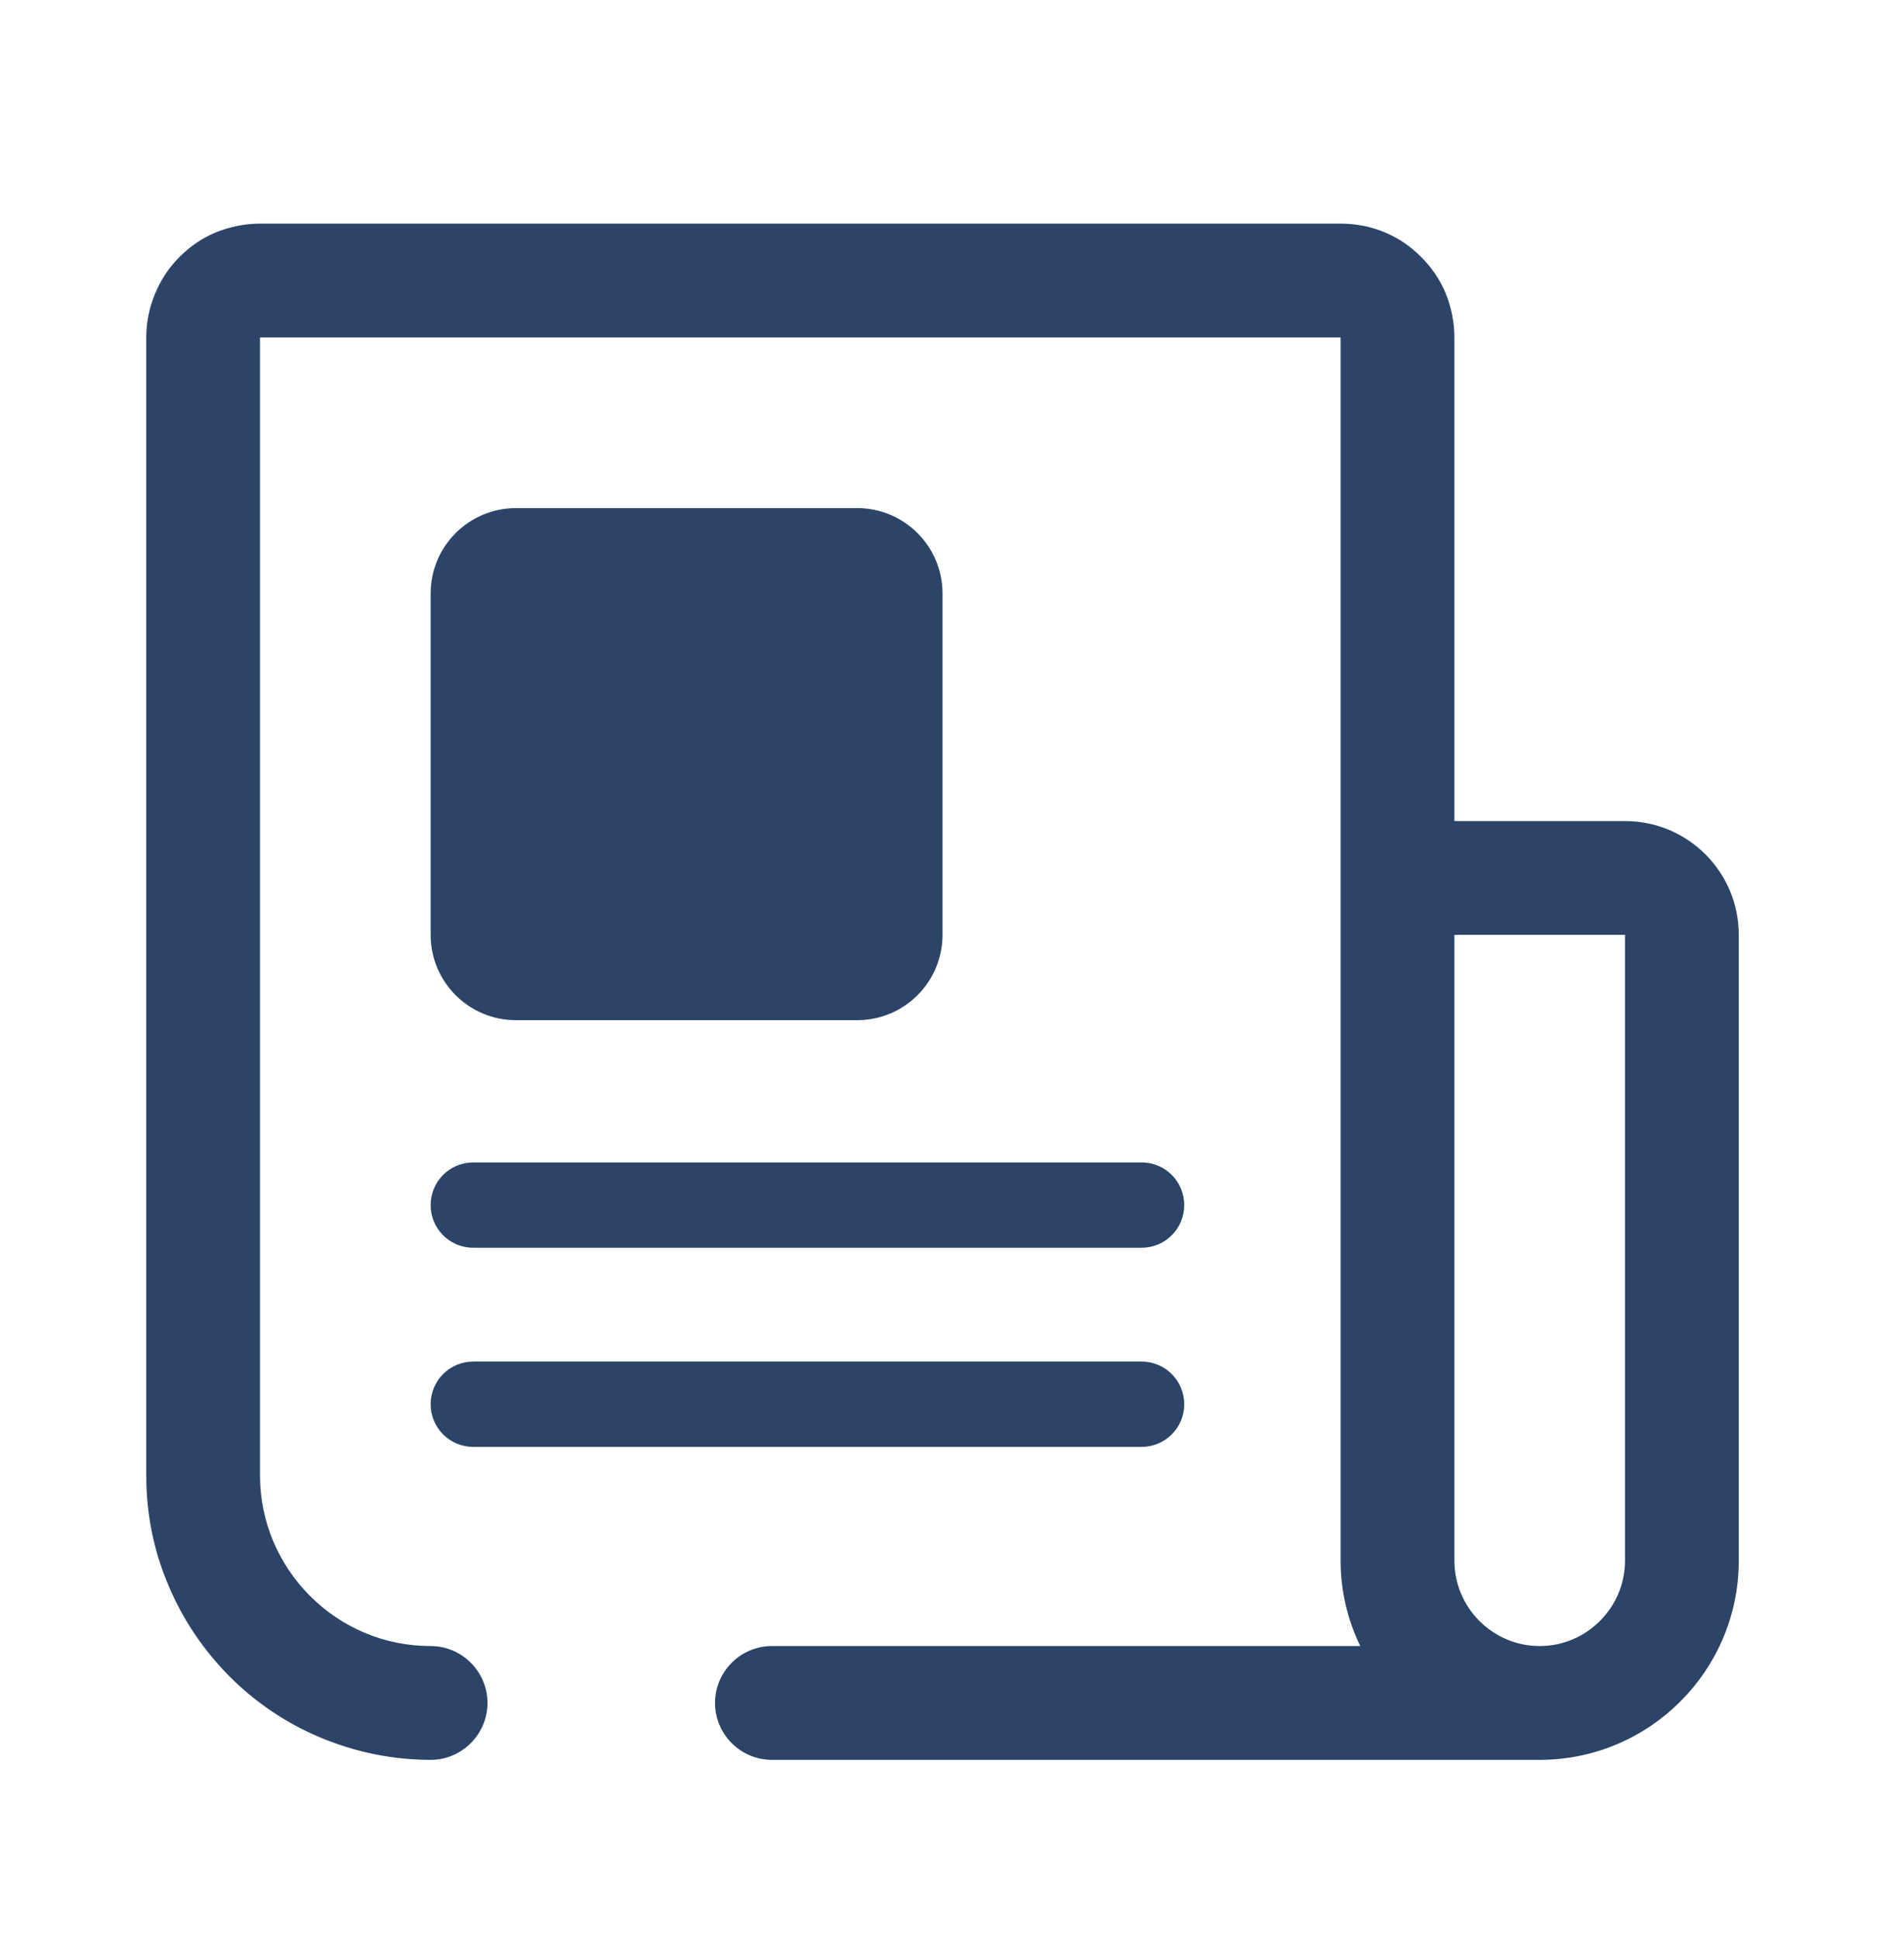 <svg width="56" height="57" viewBox="0 0 56 57" fill="none" xmlns="http://www.w3.org/2000/svg">
<g clip-path="url(#clip0_3995_42383)">
<path d="M47.794 24.14H42.776V9.921C42.776 9.469 42.684 9.034 42.517 8.616C42.349 8.215 42.107 7.863 41.797 7.554C41.488 7.244 41.137 7.002 40.735 6.834C40.325 6.659 39.882 6.575 39.43 6.575H7.647C7.196 6.575 6.761 6.667 6.343 6.834C5.941 7.002 5.59 7.244 5.28 7.554C4.971 7.863 4.737 8.215 4.569 8.616C4.394 9.026 4.302 9.469 4.302 9.921V43.377C4.302 44.506 4.519 45.602 4.963 46.63C5.381 47.626 5.991 48.52 6.752 49.29C7.522 50.059 8.417 50.662 9.412 51.08C10.449 51.515 11.545 51.741 12.666 51.741C13.586 51.741 14.338 50.988 14.338 50.068C14.338 49.148 13.586 48.395 12.666 48.395C11.988 48.395 11.328 48.261 10.717 48.002C10.123 47.751 9.579 47.383 9.119 46.923C8.659 46.463 8.3 45.928 8.04 45.325C7.781 44.706 7.647 44.054 7.647 43.377V9.921H39.43V45.886C39.43 46.781 39.639 47.634 40.008 48.395H22.703C21.782 48.395 21.03 49.148 21.03 50.068C21.03 50.988 21.782 51.741 22.703 51.741H45.285C48.514 51.741 51.14 49.114 51.14 45.886V27.485C51.14 25.637 49.643 24.14 47.794 24.14ZM47.794 45.886C47.794 47.266 46.665 48.395 45.285 48.395C43.905 48.395 42.776 47.266 42.776 45.886V27.485H47.794V45.886Z" fill="#2B4468"/>
<path d="M25.212 14.939H15.175C13.789 14.939 12.666 16.063 12.666 17.448V27.485C12.666 28.871 13.789 29.994 15.175 29.994H25.212C26.598 29.994 27.721 28.871 27.721 27.485V17.448C27.721 16.063 26.598 14.939 25.212 14.939Z" fill="#2B4468"/>
<path d="M13.92 36.685H33.576C34.27 36.685 34.83 36.125 34.83 35.431C34.83 34.736 34.27 34.176 33.576 34.176H13.92C13.226 34.176 12.666 34.736 12.666 35.431C12.666 36.125 13.226 36.685 13.92 36.685Z" fill="#2B4468"/>
<path d="M13.92 42.54H33.576C34.27 42.54 34.83 41.98 34.83 41.286C34.83 40.591 34.27 40.031 33.576 40.031H13.92C13.226 40.031 12.666 40.591 12.666 41.286C12.666 41.98 13.226 42.54 13.92 42.54Z" fill="#2B4468"/>
</g>
<defs>
<clipPath id="clip0_3995_42383">
<rect width="46.838" height="45.165" fill="white" transform="translate(4.305 6.573)"/>
</clipPath>
</defs>
</svg>
